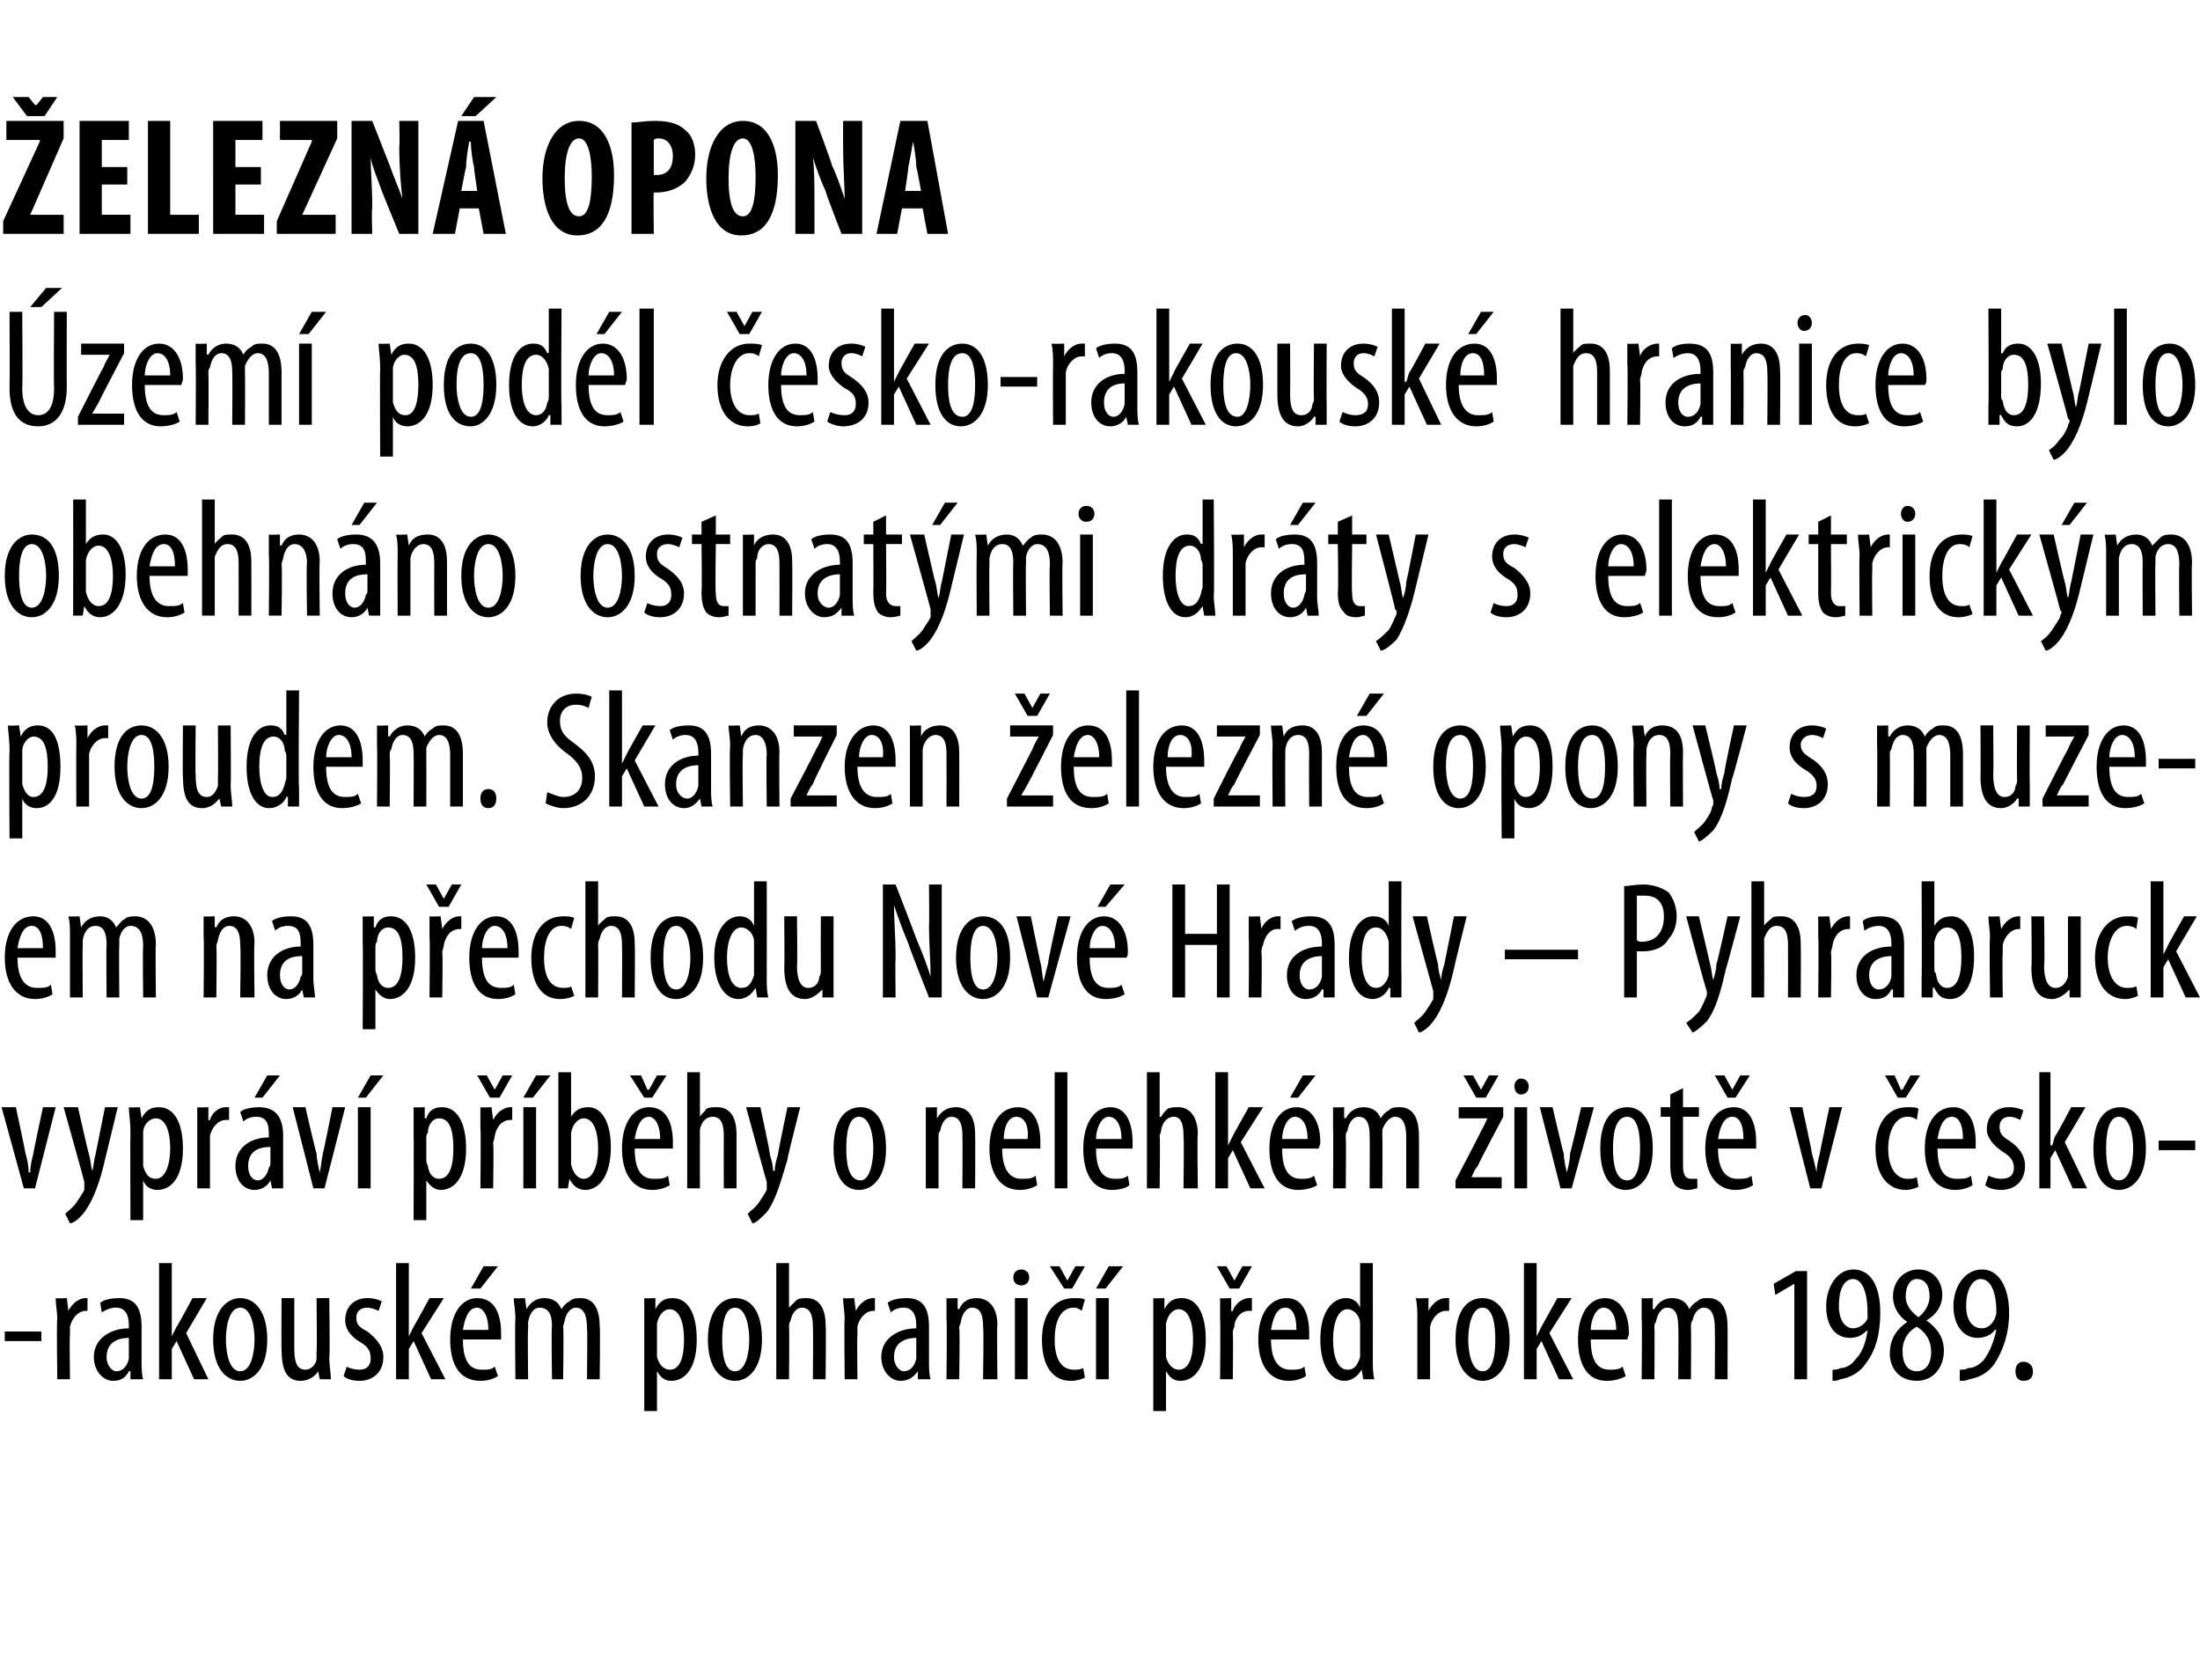 <?xml version="1.0" standalone="no"?><!DOCTYPE svg PUBLIC "-//W3C//DTD SVG 1.1//EN" "http://www.w3.org/Graphics/SVG/1.1/DTD/svg11.dtd"><svg xmlns="http://www.w3.org/2000/svg" version="1.1" width="138.3px" height="105.6px" viewBox="0 0 138.3 105.6"><desc>elezn opona zem pod l esko-rakousk hranice bylo obehn no ostnat mi dr ty s elektrick m proudem Skanzen elezn</desc><defs/><g id="Polygon115310"><path d="m2.6 83.7v.6H.3v-.6h2.3zm1-.8c0-.4-.1-.9-.1-1.3c.01.03.7 0 .7 0l.1.8s0 .04 0 0c.2-.4.6-.8 1.1-.8h.1v.8h-.1c-.5 0-.9.5-1 1v.5c-.04 0 0 2.8 0 2.8h-.8s-.05-3.76 0-3.8zm5.3 2.7c0 .3 0 .8.1 1.1h-.8v-.5s-.05-.02-.1 0c-.2.4-.5.6-1 .6c-.6 0-1.2-.6-1.2-1.5c0-1.2 1.1-1.8 2.2-1.8v-.2c0-.6-.2-1.1-.8-1.1c-.3 0-.6.1-.9.3l-.1-.6c.2-.2.7-.3 1.2-.3c1 0 1.4.6 1.4 1.8v2.2zm-.8-1.5c-.4 0-1.4.1-1.4 1.2c0 .6.4.9.6.9c.4 0 .7-.3.8-.8v-1.3zm2.7-.1s.05-.01 0 0l.3-.6c.02.03 1-1.8 1-1.8h.9l-1.3 2.2l1.4 2.9h-.9l-1.1-2.4l-.3.5v1.9h-.8v-7.3h.8v4.6zm6 .2c0 1.9-.9 2.6-1.7 2.6c-.9 0-1.7-.8-1.7-2.6c0-1.9.9-2.6 1.7-2.6c.9 0 1.7.8 1.7 2.6zm-2.6 0c0 .8.2 2 .9 2c.7 0 .9-1.2.9-2c0-.8-.2-2-.9-2c-.7 0-.9 1.2-.9 2zm6.5 1.1c0 .6.1 1 .1 1.4h-.7l-.1-.5s0-.02 0 0c-.1.2-.5.6-1.1.6c-.9 0-1.2-.7-1.2-2c-.02.04 0-3.2 0-3.2h.8v3.1c0 .8.1 1.4.7 1.4c.4 0 .7-.4.7-.7v-.4c.04-.02 0-3.4 0-3.4h.8s.05 3.73 0 3.7zm1.1.6c.1.1.5.2.8.2c.4 0 .7-.2.7-.7c0-.4-.1-.7-.6-1c-.7-.4-1-.9-1-1.4c0-.9.6-1.4 1.4-1.4c.4 0 .7.1.9.2l-.2.6c-.2-.1-.5-.2-.7-.2c-.5 0-.7.3-.7.6c0 .4.1.6.7.9c.5.4 1 .9 1 1.6c0 1-.7 1.5-1.5 1.5c-.4 0-.8-.1-1-.3l.2-.6zm3.9-1.9s.03-.01 0 0l.3-.6c0 .03 1-1.8 1-1.8h.9l-1.4 2.2l1.5 2.9h-.9L26 84.3l-.3.5v1.9h-.8v-7.3h.8v4.6zm3.4.2c0 1.6.6 1.9 1.2 1.9c.4 0 .6 0 .8-.2l.2.6c-.3.2-.7.3-1.1.3c-1.3 0-1.9-1-1.9-2.6c0-1.6.7-2.6 1.7-2.6c1.1 0 1.5 1 1.5 2.2v.4h-2.4zm1.6-.6c0-1-.4-1.4-.7-1.4c-.6 0-.8.8-.9 1.4h1.6zm.6-4L30.2 81h-.6l.8-1.4h.9zm1.1 3.3c0-.6-.1-.9-.1-1.3c.02.03.7 0 .7 0l.1.7s-.01-.04 0 0c.2-.4.6-.7 1.1-.7c.5 0 .9.2 1.1.7c.1-.2.3-.4.5-.5c.2-.2.5-.2.7-.2c.7 0 1.2.5 1.2 1.8c.04-.05 0 3.3 0 3.3h-.8s.04-3.17 0-3.2c0-.6-.1-1.3-.7-1.3c-.3 0-.6.3-.7.8c0 .1-.1.3-.1.4c.05.05 0 3.3 0 3.3h-.7s-.05-3.32 0-3.3c0-.6-.1-1.2-.8-1.2c-.3 0-.6.3-.7.9v.4c-.04-.01 0 3.2 0 3.2h-.8s-.04-3.76 0-3.8zm8.1.3v-1.6c-.03.03.7 0 .7 0v.7s.04-.02 0 0c.3-.6.7-.7 1.1-.7c.9 0 1.5.9 1.5 2.6c0 1.9-.8 2.6-1.6 2.6c-.5 0-.7-.3-.9-.6c.03.01 0 0 0 0v2.5h-.8v-5.5zm.8 1.7v.4c.2.7.6.8.8.8c.7 0 .9-.9.9-1.9c0-1.1-.3-1.9-.9-1.9c-.4 0-.7.4-.8.9v1.7zm6.6-.7c0 1.9-.9 2.6-1.7 2.6c-.9 0-1.7-.8-1.7-2.6c0-1.9.9-2.6 1.7-2.6c1 0 1.7.8 1.7 2.6zm-2.5 0c0 .8.1 2 .8 2c.7 0 .9-1.2.9-2c0-.8-.2-2-.9-2c-.7 0-.8 1.2-.8 2zm3.4-4.8h.8v2.8s.05-.01 0 0l.5-.5c.2-.1.4-.1.6-.1c.7 0 1.2.5 1.2 1.7c.04.04 0 3.4 0 3.4h-.8s.03-3.26 0-3.3c0-.6-.1-1.2-.7-1.2c-.3 0-.6.3-.7.8c-.1.2-.1.3-.1.4c.03.03 0 3.3 0 3.3h-.8v-7.3zm4.3 3.5c0-.4-.1-.9-.1-1.3c.02.03.7 0 .7 0l.1.8s0 .04 0 0c.2-.4.6-.8 1.1-.8h.1v.8h-.1c-.5 0-.9.5-1 1v.5c-.03 0 0 2.8 0 2.8h-.8s-.04-3.76 0-3.8zm5.3 2.7c0 .3 0 .8.1 1.1h-.8v-.5s-.05-.02 0 0c-.3.4-.6.6-1.1.6c-.6 0-1.2-.6-1.2-1.5c0-1.2 1.1-1.8 2.2-1.8v-.2c0-.6-.2-1.1-.8-1.1c-.3 0-.6.1-.8.3l-.2-.6c.2-.2.7-.3 1.2-.3c1 0 1.4.6 1.4 1.8v2.2zm-.8-1.5c-.4 0-1.4.1-1.4 1.2c0 .6.4.9.6.9c.4 0 .7-.3.8-.8v-1.3zm1.9-1.2v-1.3c0 .03.7 0 .7 0v.7s.06-.05.1 0c.2-.5.6-.7 1.1-.7c.7 0 1.3.5 1.3 1.7c-.04 0 0 3.4 0 3.4h-.9s.05-3.25 0-3.3c0-.6-.1-1.2-.7-1.2c-.3 0-.6.3-.7.9c0 .1-.1.2-.1.4c.05.02 0 3.2 0 3.2h-.8s.04-3.76 0-3.8zm4.3 3.8v-5.1h.8v5.1h-.8zm.9-6.4c0 .3-.2.5-.5.5c-.3 0-.5-.2-.5-.5c0-.3.2-.5.5-.5c.3 0 .5.2.5.5zm3.5 6.3c-.2.1-.5.2-.9.2c-1.1 0-1.8-.9-1.8-2.6c0-1.5.7-2.6 2-2.6c.3 0 .6 0 .7.1l-.2.7c-.1-.1-.3-.2-.5-.2c-.9 0-1.2 1-1.2 2c0 1.2.4 1.9 1.2 1.9c.2 0 .4 0 .6-.1l.1.6zM66.9 81l-.9-1.4h.6l.5.9l.5-.9h.6l-.8 1.4h-.5zm2 5.7v-5.1h.8v5.1h-.8zm1.7-7.1L69.5 81h-.6l.8-1.4h.9zm1.9 3.6v-1.6c-.03.03.7 0 .7 0v.7s.04-.02 0 0c.3-.6.7-.7 1.1-.7c.9 0 1.5.9 1.5 2.6c0 1.9-.8 2.6-1.6 2.6c-.5 0-.7-.3-.9-.6c.03.01 0 0 0 0v2.5h-.8v-5.5zm.8 1.7v.4c.2.7.6.8.8.8c.7 0 .9-.9.9-1.9c0-1.1-.3-1.9-.9-1.9c-.4 0-.7.4-.8.9v1.7zm3.4-2v-1.3c-.02.03.7 0 .7 0v.8s.07.04.1 0c.1-.4.6-.8 1-.8h.2v.8h-.2c-.5 0-.9.5-.9 1c-.1.2-.1.3-.1.5c.03 0 0 2.8 0 2.8h-.8s.03-3.76 0-3.8zm.6-1.9l-.8-1.4h.6l.5.9l.5-.9h.6l-.8 1.4h-.6zm2.6 3.2c0 1.6.7 1.9 1.2 1.9c.4 0 .7 0 .9-.2l.1.6c-.3.2-.7.3-1.1.3c-1.2 0-1.9-1-1.9-2.6c0-1.6.7-2.6 1.8-2.6c1 0 1.4 1 1.4 2.2v.4h-2.4zm1.6-.6c0-1-.3-1.4-.7-1.4c-.6 0-.8.8-.9 1.4h1.6zm4.8-4.2s.01 6.09 0 6.1c0 .3 0 .9.1 1.2h-.7l-.1-.6s-.02-.02 0 0c-.2.3-.5.7-1.1.7c-.8 0-1.5-.9-1.5-2.6c0-1.8.8-2.6 1.6-2.6c.3 0 .7.1.9.6c-.01-.04 0 0 0 0v-2.8h.8zm-.8 4.2v-.4c0-.5-.4-.9-.8-.9c-.6 0-.9.9-.9 1.9c0 1.1.3 1.9.9 1.9c.3 0 .6-.1.8-.8v-1.7zm3.6-.7c0-.4 0-.9-.1-1.3c.04.03.8 0 .8 0v.8s.03.04 0 0c.2-.4.6-.8 1.1-.8h.2v.8h-.2c-.5 0-.9.5-1 1v3.3h-.8v-3.8zm5.8 1.3c0 1.9-.9 2.6-1.7 2.6c-.9 0-1.7-.8-1.7-2.6c0-1.9.8-2.6 1.7-2.6c.9 0 1.7.8 1.7 2.6zm-2.6 0c0 .8.2 2 .9 2c.7 0 .8-1.2.8-2c0-.8-.1-2-.8-2c-.7 0-.9 1.2-.9 2zm4.3-.2s.01-.01 0 0l.3-.6l1-1.8h.9l-1.4 2.2l1.5 2.9h-.9l-1.1-2.4l-.3.5v1.9h-.8v-7.3h.8v4.6zm3.4.2c0 1.6.6 1.9 1.2 1.9c.3 0 .6 0 .8-.2l.2.6c-.3.2-.8.3-1.2.3c-1.2 0-1.8-1-1.8-2.6c0-1.6.7-2.6 1.7-2.6c1 0 1.5 1 1.5 2.2c0 .2-.1.3-.1.4H100zm1.6-.6c0-1-.4-1.4-.8-1.4c-.5 0-.8.8-.8 1.4h1.6zm1.6-.7v-1.3c0 .03.7 0 .7 0v.7s.06-.04.1 0c.2-.4.6-.7 1.1-.7c.5 0 .9.2 1.1.7c.1-.2.3-.4.5-.5c.2-.2.4-.2.7-.2c.7 0 1.2.5 1.2 1.8c.01-.05 0 3.3 0 3.3h-.8s.02-3.17 0-3.2c0-.6-.1-1.3-.7-1.3c-.3 0-.6.3-.7.8c-.1.1-.1.3-.1.4c.02.05 0 3.3 0 3.3h-.8s.03-3.32 0-3.3c0-.6-.1-1.2-.7-1.2c-.3 0-.6.3-.7.9c-.1.1-.1.2-.1.4c.03-.01 0 3.2 0 3.2h-.8s.04-3.76 0-3.8zm9.6-2.2l-1.2.7l-.1-.7l1.4-.8h.7v6.8h-.8v-6zm2.4 5.4c.2 0 .3 0 .5-.1c.3 0 .7-.2.9-.5c.4-.4.7-1 .8-1.9c-.3.3-.6.5-1.1.5c-.9 0-1.5-.7-1.5-2c0-1.2.7-2.3 1.7-2.3c1.2 0 1.7 1.2 1.7 2.7c0 1.4-.3 2.4-.9 3.2c-.4.6-1 .9-1.6 1c-.2.1-.4.1-.5.1v-.7zm.4-4c0 .9.4 1.4.9 1.4c.3 0 .7-.2.9-.6v-.4c0-1.4-.4-2.1-.9-2.1c-.5 0-.9.5-.9 1.7zm4.3 1c-.6-.4-.9-1-.9-1.6c0-1 .7-1.7 1.6-1.7c1 0 1.5.8 1.5 1.6c0 .6-.3 1.2-1 1.6c.7.5 1.1 1.1 1.1 1.9c0 1.1-.7 1.9-1.7 1.9c-1.2 0-1.7-.9-1.7-1.7c0-1 .5-1.6 1.1-2zm1.5 1.9c0-.8-.4-1.3-.9-1.6c-.6.3-.9.9-.9 1.5c0 .8.3 1.3.9 1.3c.5 0 .9-.4.9-1.2zm-1.6-3.5c0 .6.4 1 .8 1.3c.4-.3.7-.8.7-1.3c0-.7-.3-1.1-.8-1.1c-.4 0-.7.4-.7 1.1zm3.4 4.6c.2 0 .4 0 .5-.1c.4 0 .7-.2 1-.5c.3-.4.6-1 .8-1.9h-.1c-.2.3-.6.5-1.1.5c-.8 0-1.5-.7-1.5-2c0-1.2.7-2.3 1.8-2.3c1.1 0 1.7 1.2 1.7 2.7c0 1.4-.4 2.4-.9 3.2c-.4.6-1 .9-1.6 1c-.2.1-.4.1-.6.1v-.7zm.4-4c0 .9.4 1.4 1 1.4c.3 0 .6-.2.8-.6c0-.1.1-.2.1-.4c0-1.4-.4-2.1-1-2.1c-.4 0-.9.5-.9 1.7zm3.1 4.1c0-.4.2-.6.5-.6c.3 0 .6.2.6.6c0 .4-.2.6-.6.6c-.3 0-.5-.2-.5-.6z" stroke="none" fill="#000"/></g><g id="Polygon115309"><path d="m1 69.6s.62 2.89.6 2.9c.1.3.2.8.2 1.2h.1c0-.4.1-.8.2-1.2c-.02-.01.6-2.9.6-2.9h.8l-1.3 5.1h-.7L.1 69.6h.9zm3.9 0s.67 2.95.7 3c.1.3.1.7.2 1c.1-.3.1-.7.2-1l.6-3h.8l-.8 3.3c-.3 1.3-.7 2.5-1.3 3.3c-.3.4-.7.7-.9.7l-.3-.6c.2-.2.5-.4.7-.7c.2-.3.4-.6.5-.8v-.5c.02.01-1.3-4.7-1.3-4.7h.9zm3.3 1.6c0-.8-.1-1.2-.1-1.6c.04.03.7 0 .7 0l.1.7s.01-.02 0 0c.3-.6.7-.7 1.1-.7c.9 0 1.5.9 1.5 2.6c0 1.9-.8 2.6-1.6 2.6c-.5 0-.8-.3-.9-.6c0 .01 0 0 0 0v2.5h-.8s-.02-5.48 0-5.5zm.8 1.7v.4c.2.7.5.8.8.8c.6 0 .9-.9.9-1.9c0-1.1-.3-1.9-.9-1.9c-.4 0-.8.4-.8.9v1.7zm3.4-2v-1.3c-.04.03.7 0 .7 0v.8s.05.04.1 0c.1-.4.5-.8 1-.8h.2v.8h-.2c-.5 0-.9.5-1 1v3.3h-.8v-3.8zm5.4 2.7v1.1h-.7l-.1-.5s0-.02 0 0c-.2.4-.6.6-1 .6c-.7 0-1.2-.6-1.2-1.5c0-1.2 1-1.8 2.1-1.8v-.2c0-.6-.1-1.1-.8-1.1c-.3 0-.6.1-.8.3l-.2-.6c.2-.2.7-.3 1.2-.3c1 0 1.5.6 1.5 1.8v2.2zm-.8-1.5c-.5 0-1.4.1-1.4 1.2c0 .6.3.9.6.9c.3 0 .6-.3.7-.8c.1-.1.1-.2.1-.3v-1zm.6-4.5L16.5 69h-.5l.8-1.4h.8zm1.6 2s.66 2.89.7 2.9c0 .3.1.8.2 1.2c.1-.4.1-.8.2-1.2c.02-.01.6-2.9.6-2.9h.8l-1.3 5.1h-.7l-1.3-5.1h.8zm3.3 5.1v-5.1h.8v5.1h-.8zm1.6-7.1L23 69h-.5l.8-1.4h.8zm1.9 3.6v-1.6c-.02.03.7 0 .7 0v.7s.06-.02.1 0c.2-.6.6-.7 1-.7c.9 0 1.5.9 1.5 2.6c0 1.9-.8 2.6-1.6 2.6c-.4 0-.7-.3-.9-.6c.04.01 0 0 0 0v2.5h-.8s.02-5.48 0-5.5zm.8 1.7c0 .1 0 .2.1.4c.1.7.5.8.7.8c.7 0 .9-.9.9-1.9c0-1.1-.2-1.9-.9-1.9c-.4 0-.7.4-.7.9c-.1.1-.1.2-.1.4v1.3zm3.4-2v-1.3c0 .03.7 0 .7 0l.1.8s-.01.04 0 0c.2-.4.6-.8 1.1-.8h.1v.8h-.1c-.6 0-.9.5-1 1c0 .2-.1.3-.1.5c.05 0 0 2.8 0 2.8h-.8s.04-3.76 0-3.8zm.6-1.9l-.8-1.4h.6l.5.9l.5-.9h.6l-.8 1.4h-.6zm2.1 5.7v-5.1h.8v5.1h-.8zm1.7-7.1L33.5 69h-.6l.8-1.4h.9zm.5-.2h.8v2.8s.01.04 0 0c.3-.5.7-.6 1.1-.6c.8 0 1.4.9 1.4 2.5c0 1.9-.8 2.7-1.6 2.7c-.5 0-.8-.3-1-.7c.03-.05 0 0 0 0l-.1.6h-.6v-7.3zm.8 5.5v.3c.2.8.6.9.8.9c.6 0 .9-.9.9-1.9c0-1.1-.3-1.9-.9-1.9c-.4 0-.7.4-.8.9v1.7zm4-.7c0 1.6.6 1.9 1.2 1.9c.4 0 .7 0 .9-.2l.1.6c-.3.2-.7.3-1.1.3c-1.2 0-1.9-1-1.9-2.6c0-1.6.7-2.6 1.7-2.6c1.1 0 1.5 1 1.5 2.2v.4h-2.4zm1.6-.6c0-1-.4-1.4-.7-1.4c-.6 0-.8.8-.9 1.4h1.6zm-1-2.6l-.9-1.4h.7l.4.9h.1l.5-.9h.6L41 69h-.5zm2.7-1.6h.8v2.8s.01-.01 0 0c.1-.2.3-.3.4-.5c.2-.1.4-.1.7-.1c.7 0 1.2.5 1.2 1.7v3.4h-.8s-.01-3.26 0-3.3c0-.6-.1-1.2-.7-1.2c-.4 0-.7.3-.8.8v.4c-.01.03 0 3.3 0 3.3h-.8v-7.3zm4.6 2.2s.64 2.95.6 3c.1.3.2.7.2 1h.1c0-.3.1-.7.2-1c-.02-.04.6-3 .6-3h.8s-.84 3.3-.8 3.3c-.4 1.3-.7 2.5-1.3 3.3c-.4.4-.7.7-.9.7l-.3-.6c.2-.2.5-.4.7-.7c.2-.3.4-.6.5-.8v-.5c-.01.01-1.3-4.7-1.3-4.7h.9zm7.9 2.6c0 1.9-.9 2.6-1.7 2.6c-.9 0-1.6-.8-1.6-2.6c0-1.9.8-2.6 1.7-2.6c.9 0 1.6.8 1.6 2.6zm-2.5 0c0 .8.1 2 .9 2c.6 0 .8-1.2.8-2c0-.8-.2-2-.9-2c-.7 0-.8 1.2-.8 2zm5-1.3v-1.3c-.04.03.7 0 .7 0v.7s.03-.05 0 0c.3-.5.7-.7 1.2-.7c.7 0 1.2.5 1.2 1.7c.02 0 0 3.4 0 3.4h-.8s.02-3.25 0-3.3c0-.6-.1-1.2-.7-1.2c-.3 0-.6.3-.7.9c-.1.1-.1.2-.1.4v3.2h-.8v-3.8zm4.8 1.3c0 1.6.7 1.9 1.2 1.9c.4 0 .7 0 .9-.2l.1.6c-.3.2-.7.3-1.1.3c-1.2 0-1.9-1-1.9-2.6c0-1.6.7-2.6 1.8-2.6c1 0 1.4 1 1.4 2.2v.4H63zm1.6-.6c.1-1-.3-1.4-.7-1.4c-.6 0-.8.8-.8 1.4h1.5zm1.7-4.2h.8v7.3h-.8v-7.3zm2.6 4.8c0 1.6.6 1.9 1.2 1.9c.3 0 .6 0 .8-.2l.1.6c-.2.2-.7.3-1.1.3c-1.2 0-1.8-1-1.8-2.6c0-1.6.7-2.6 1.7-2.6c1 0 1.4 1 1.4 2.2v.4h-2.3zm1.6-.6c0-1-.4-1.4-.8-1.4c-.5 0-.8.8-.8 1.4h1.6zm1.6-4.2h.8v2.8h.1c.1-.2.2-.3.4-.5c.2-.1.4-.1.7-.1c.6 0 1.2.5 1.2 1.7c-.05.04 0 3.4 0 3.4h-.9s.04-3.26 0-3.3c0-.6-.1-1.2-.6-1.2c-.4 0-.7.3-.8.8c0 .2-.1.3-.1.4c.04.03 0 3.3 0 3.3h-.8v-7.3zm5.1 4.6s0-.01 0 0l.3-.6c-.03.03 1-1.8 1-1.8h.9L78 71.8l1.5 2.9h-.9l-1.1-2.4l-.3.5v1.9h-.8v-7.3h.8v4.6zm3.4.2c0 1.6.6 1.9 1.2 1.9c.3 0 .6 0 .8-.2l.2.6c-.3.2-.8.3-1.2.3c-1.2 0-1.8-1-1.8-2.6c0-1.6.7-2.6 1.7-2.6c1 0 1.5 1 1.5 2.2c0 .2-.1.3-.1.4h-2.3zm1.6-.6c0-1-.4-1.4-.8-1.4c-.5 0-.8.8-.8 1.4h1.6zm.5-4L81.6 69h-.5l.8-1.4h.8zm1.1 3.3v-1.3c-.01.03.7 0 .7 0v.7s.05-.04.1 0c.2-.4.6-.7 1.1-.7c.5 0 .9.2 1.1.7c.1-.2.3-.4.5-.5c.2-.2.4-.2.7-.2c.7 0 1.2.5 1.2 1.8c.01-.05 0 3.3 0 3.3h-.8v-3.2c0-.6-.1-1.3-.7-1.3c-.3 0-.6.3-.8.8v.4c.02.05 0 3.3 0 3.3h-.8s.02-3.32 0-3.3c0-.6-.1-1.2-.7-1.2c-.3 0-.6.3-.7.9c-.1.1-.1.2-.1.4c.03-.01 0 3.2 0 3.2h-.8s.03-3.76 0-3.8zm7.7 3.3s1.65-3.13 1.6-3.1c.2-.3.3-.6.4-.8c.05.02 0 0 0 0h-1.8v-.7h2.8v.6s-1.63 3.06-1.6 3.1c-.2.2-.3.5-.4.7c-.04.02 0 0 0 0h1.9v.7h-2.9v-.5zm1.3-5.2l-.8-1.4h.6l.5.9l.5-.9h.6l-.8 1.4h-.6zm2.4 5.7v-5.1h.8v5.1h-.8zm.9-6.4c0 .3-.2.5-.5.5c-.2 0-.4-.2-.4-.5c0-.3.2-.5.4-.5c.3 0 .5.2.5.5zm1.5 1.3s.67 2.89.7 2.9c0 .3.1.8.2 1.2c.1-.4.2-.8.2-1.2c.03-.01.7-2.9.7-2.9h.8l-1.4 5.1h-.7l-1.3-5.1h.8zm6.3 2.6c0 1.9-.9 2.6-1.7 2.6c-.9 0-1.6-.8-1.6-2.6c0-1.9.8-2.6 1.7-2.6c.9 0 1.6.8 1.6 2.6zm-2.5 0c0 .8.1 2 .9 2c.7 0 .8-1.2.8-2c0-.8-.1-2-.8-2c-.8 0-.9 1.2-.9 2zm4.4-3.8v1.2h1v.6h-1v3.1c0 .6.2.8.5.8h.4v.6c-.1 0-.3.1-.6.1c-.3 0-.6-.1-.8-.3c-.2-.3-.3-.6-.3-1.3v-3h-.6v-.6h.6v-.8l.8-.4zm2.2 3.8c0 1.6.7 1.9 1.2 1.9c.4 0 .7 0 .9-.2l.1.6c-.3.2-.7.3-1.1.3c-1.2 0-1.9-1-1.9-2.6c0-1.6.7-2.6 1.8-2.6c1 0 1.4 1 1.4 2.2v.4H108zm1.6-.6c0-1-.3-1.4-.7-1.4c-.6 0-.8.8-.9 1.4h1.6zm-1-2.6l-.8-1.4h.6l.5.9l.5-.9h.6l-.9 1.4h-.5zm4.7.6s.63 2.89.6 2.9c.1.3.2.8.3 1.2c0-.4.1-.8.2-1.2c-.01-.01.6-2.9.6-2.9h.8l-1.3 5.1h-.7l-1.3-5.1h.8zm7.3 5c-.2.1-.5.2-.8.2c-1.1 0-1.9-.9-1.9-2.6c0-1.5.7-2.6 2-2.6c.3 0 .6 0 .7.1l-.1.7c-.1-.1-.3-.2-.6-.2c-.8 0-1.2 1-1.2 2c0 1.2.5 1.9 1.2 1.9c.2 0 .4 0 .6-.1l.1.6zm-1.3-5.6l-.8-1.4h.6l.4.9h.1l.5-.9h.6l-.9 1.4h-.5zm2.5 3.2c0 1.6.6 1.9 1.2 1.9c.4 0 .7 0 .9-.2l.1.6c-.3.2-.7.3-1.1.3c-1.2 0-1.9-1-1.9-2.6c0-1.6.7-2.6 1.8-2.6c1 0 1.4 1 1.4 2.2v.4h-2.4zm1.6-.6c0-1-.3-1.4-.7-1.4c-.6 0-.8.8-.9 1.4h1.6zm1.6 2.3c.2.1.5.2.8.2c.5 0 .8-.2.8-.7c0-.4-.2-.7-.7-1c-.6-.4-1-.9-1-1.4c0-.9.6-1.4 1.4-1.4c.4 0 .7.1.9.2l-.2.6c-.2-.1-.4-.2-.7-.2c-.4 0-.6.3-.6.6c0 .4.1.6.6.9c.6.4 1 .9 1 1.6c0 1-.7 1.5-1.5 1.5c-.4 0-.8-.1-1-.3l.2-.6zm3.9-1.9h.1c.1-.2.1-.4.2-.6c.04.03 1-1.8 1-1.8h.9l-1.3 2.2l1.4 2.9h-.9l-1.1-2.4l-.3.5v1.9h-.7v-7.3h.7v4.6zm6 .2c0 1.9-.9 2.6-1.7 2.6c-.9 0-1.6-.8-1.6-2.6c0-1.9.8-2.6 1.7-2.6c.9 0 1.6.8 1.6 2.6zm-2.5 0c0 .8.1 2 .8 2c.7 0 .9-1.2.9-2c0-.8-.2-2-.9-2c-.7 0-.8 1.2-.8 2zm5.6-.5v.6h-2.3v-.6h2.3z" stroke="none" fill="#000"/></g><g id="Polygon115308"><path d="m1.1 60.2c0 1.6.7 1.9 1.2 1.9c.4 0 .7 0 .9-.2l.1.6c-.3.2-.7.3-1.1.3c-1.2 0-1.9-1-1.9-2.6c0-1.6.7-2.6 1.8-2.6c1 0 1.4 1 1.4 2.2v.4H1.1zm1.6-.6c0-1-.3-1.4-.7-1.4c-.6 0-.8.8-.9 1.4h1.6zm1.7-.7c0-.6 0-.9-.1-1.3c.04.03.7 0 .7 0l.1.7s.01-.04 0 0c.2-.4.6-.7 1.2-.7c.4 0 .8.2 1 .7c.2-.2.3-.4.5-.5c.2-.2.5-.2.7-.2c.7 0 1.3.5 1.3 1.8c-.04-.05 0 3.3 0 3.3h-.8s-.04-3.17 0-3.2c0-.6-.1-1.3-.8-1.3c-.3 0-.6.3-.7.8v.4c-.03.05 0 3.3 0 3.3h-.8s-.03-3.32 0-3.3c0-.6-.1-1.2-.7-1.2c-.4 0-.7.3-.8.9v.4c-.02-.01 0 3.2 0 3.2h-.8v-3.8zm8.4 0v-1.3c0 .03.7 0 .7 0v.7s.06-.05.1 0c.2-.5.6-.7 1.1-.7c.7 0 1.3.5 1.3 1.7c-.05 0 0 3.4 0 3.4h-.9s.05-3.25 0-3.3c0-.6-.1-1.2-.7-1.2c-.3 0-.6.3-.7.9c0 .1-.1.2-.1.4c.04.02 0 3.2 0 3.2h-.8s.04-3.76 0-3.8zm6.9 2.7c0 .3.1.8.1 1.1h-.7l-.1-.5s-.01-.02 0 0c-.2.4-.6.6-1 .6c-.7 0-1.2-.6-1.2-1.5c0-1.2 1-1.8 2.1-1.8v-.2c0-.6-.1-1.1-.8-1.1c-.3 0-.6.1-.8.3l-.2-.6c.2-.2.7-.3 1.2-.3c1 0 1.4.6 1.4 1.8v2.2zm-.7-1.5c-.5 0-1.4.1-1.4 1.2c0 .6.3.9.6.9c.3 0 .6-.3.7-.8c.1-.1.1-.2.1-.3v-1zm3.8-.9v-1.6c-.02.03.7 0 .7 0v.7s.06-.02.1 0c.2-.6.6-.7 1-.7c.9 0 1.5.9 1.5 2.6c0 1.9-.8 2.6-1.6 2.6c-.4 0-.7-.3-.9-.6c.04.01 0 0 0 0v2.5h-.8s.03-5.48 0-5.5zm.8 1.7c0 .1 0 .2.1.4c.1.7.5.8.7.8c.7 0 .9-.9.9-1.9c0-1.1-.2-1.9-.9-1.9c-.4 0-.7.4-.7.9c-.1.1-.1.2-.1.4v1.3zm3.4-2v-1.3c0 .03.7 0 .7 0l.1.8s-.01.04 0 0c.2-.4.6-.8 1.1-.8h.1v.8h-.1c-.6 0-.9.5-1 1c0 .2-.1.3-.1.5c.05 0 0 2.8 0 2.8h-.8s.04-3.76 0-3.8zm.6-1.9l-.8-1.4h.6l.5.9l.5-.9h.6l-.8 1.4h-.6zm2.7 3.2c0 1.6.6 1.9 1.2 1.9c.3 0 .6 0 .8-.2l.1.6c-.3.2-.7.3-1.1.3c-1.2 0-1.8-1-1.8-2.6c0-1.6.7-2.6 1.7-2.6c1 0 1.4 1 1.4 2.2v.4h-2.3zm1.6-.6c0-1-.4-1.4-.8-1.4c-.5 0-.8.8-.8 1.4h1.6zm4.2 3c-.2.1-.5.2-.9.2c-1.1 0-1.8-.9-1.8-2.6c0-1.5.7-2.6 2-2.6c.2 0 .5 0 .7.1l-.2.7c-.1-.1-.3-.2-.6-.2c-.8 0-1.1 1-1.1 2c0 1.2.4 1.9 1.2 1.9c.2 0 .4 0 .5-.1l.2.6zm.7-7.2h.8v2.8s.04-.01 0 0c.1-.2.3-.3.5-.5c.1-.1.4-.1.6-.1c.7 0 1.2.5 1.2 1.7c.03.04 0 3.4 0 3.4h-.8s.02-3.26 0-3.3c0-.6-.1-1.2-.7-1.2c-.3 0-.6.3-.7.8c-.1.2-.1.3-.1.4c.02.03 0 3.3 0 3.3h-.8v-7.3zm7.4 4.8c0 1.9-.9 2.6-1.7 2.6c-.9 0-1.6-.8-1.6-2.6c0-1.9.8-2.6 1.7-2.6c.9 0 1.6.8 1.6 2.6zm-2.5 0c0 .8.1 2 .8 2c.7 0 .9-1.2.9-2c0-.8-.2-2-.9-2c-.7 0-.8 1.2-.8 2zm6.5-4.8s.01 6.09 0 6.1c0 .3 0 .9.1 1.2h-.7l-.1-.6s-.02-.02 0 0c-.2.3-.5.7-1.1.7c-.8 0-1.5-.9-1.5-2.6c0-1.8.8-2.6 1.6-2.6c.3 0 .7.1.9.6c-.01-.04 0 0 0 0v-2.8h.8zm-.8 4.2v-.4c0-.5-.4-.9-.8-.9c-.6 0-.9.9-.9 1.9c0 1.1.3 1.9.9 1.9c.3 0 .6-.1.8-.8v-1.7zm5 1.7v1.4h-.7v-.5s-.05-.02 0 0c-.2.2-.6.6-1.1.6c-.9 0-1.3-.7-1.3-2c.03.04 0-3.2 0-3.2h.8s.04 3.13 0 3.1c0 .8.2 1.4.7 1.4c.5 0 .7-.4.7-.7c.1-.1.1-.3.1-.4c-.01-.02 0-3.4 0-3.4h.8v3.7zm3.1 1.4v-7.1h.8s1.3 3.35 1.3 3.4c.3.7.7 1.7.9 2.4c0-1.1-.1-2-.1-3.2c.03-.03 0-2.6 0-2.6h.8v7.1h-.8s-1.34-3.39-1.3-3.4c-.3-.7-.6-1.5-.9-2.4c0 1 .1 1.9.1 3.4c-.03-.03 0 2.4 0 2.4h-.8zm8-2.5c0 1.9-.9 2.6-1.7 2.6c-.9 0-1.7-.8-1.7-2.6c0-1.9.9-2.6 1.7-2.6c1 0 1.7.8 1.7 2.6zm-2.5 0c0 .8.1 2 .8 2c.7 0 .9-1.2.9-2c0-.8-.2-2-.9-2c-.7 0-.8 1.2-.8 2zm3.8-2.6l.6 2.9c.1.3.1.8.2 1.2l.3-1.2c-.05-.01.6-2.9.6-2.9h.8l-1.4 5.1h-.7l-1.3-5.1h.9zm3.7 2.6c0 1.6.6 1.9 1.2 1.9c.3 0 .6 0 .8-.2l.2.6c-.3.2-.8.3-1.2.3c-1.2 0-1.8-1-1.8-2.6c0-1.6.7-2.6 1.7-2.6c1 0 1.5 1 1.5 2.2c0 .2 0 .3-.1.4h-2.3zm1.6-.6c0-1-.4-1.4-.8-1.4c-.5 0-.8.8-.8 1.4h1.6zm.6-4L69.5 57h-.5l.8-1.4h.9zm3.8 0v3.1h2v-3.1h.8v7.1h-.8v-3.3h-2v3.3h-.8v-7.1h.8zm4 3.3v-1.3c-.01.03.7 0 .7 0l.1.8s-.03.04 0 0c.1-.4.6-.8 1-.8h.2v.8h-.2c-.5 0-.8.5-.9 1c-.1.2-.1.3-.1.5c.04 0 0 2.8 0 2.8h-.8s.03-3.76 0-3.8zm5.4 2.7v1.1h-.7v-.5s-.07-.02-.1 0c-.2.4-.6.6-1 .6c-.7 0-1.2-.6-1.2-1.5c0-1.2 1-1.8 2.2-1.8v-.2c0-.6-.2-1.1-.8-1.1c-.4 0-.6.1-.9.3l-.2-.6c.3-.2.7-.3 1.2-.3c1.1 0 1.5.6 1.5 1.8v2.2zm-.8-1.5c-.4 0-1.4.1-1.4 1.2c0 .6.3.9.6.9c.4 0 .7-.3.8-.8v-1.3zm5-4.7s-.02 6.09 0 6.1v1.2h-.7v-.6s-.05-.02-.1 0c-.1.3-.5.7-1 .7c-.9 0-1.5-.9-1.5-2.6c0-1.8.8-2.6 1.5-2.6c.4 0 .8.1 1 .6c-.03-.04 0 0 0 0v-2.8h.8zm-.8 4.2v-.4c-.1-.5-.4-.9-.8-.9c-.7 0-.9.9-.9 1.9c0 1.1.3 1.9.9 1.9c.2 0 .6-.1.8-.8v-1.7zm2.4-2s.66 2.95.7 3c0 .3.1.7.2 1c0-.3.1-.7.2-1l.6-3h.8s-.82 3.3-.8 3.3c-.3 1.3-.7 2.5-1.3 3.3c-.3.4-.7.7-.9.7l-.3-.6c.2-.2.5-.4.7-.7c.2-.3.4-.6.5-.8v-.5l-1.3-4.7h.9zm9.5 2.1v.6h-4.6v-.6h4.6zm2.9-4c.3 0 .7-.1 1.2-.1c.6 0 1.2.2 1.6.5c.3.4.5.9.5 1.5c0 .6-.2 1.1-.5 1.4c-.3.6-1 .8-1.6.8h-.4v2.9h-.8v-7zm.8 3.4c.1.1.2.1.3.1c.8 0 1.4-.5 1.4-1.6c0-.7-.3-1.3-1.2-1.3h-.5v2.8zm3.9-1.5s.7 2.95.7 3c.1.3.1.7.2 1c.1-.3.2-.7.2-1c.05-.04.7-3 .7-3h.8s-.88 3.3-.9 3.3c-.3 1.3-.6 2.5-1.2 3.3c-.4.4-.8.7-.9.7l-.4-.6c.3-.2.5-.4.8-.7c.2-.3.3-.6.4-.8c.1-.2.1-.2.1-.3v-.2c-.05.01-1.3-4.7-1.3-4.7h.8zm3.3-2.2h.8v2.8s.03-.01 0 0c.1-.2.3-.3.5-.5c.1-.1.3-.1.6-.1c.7 0 1.2.5 1.2 1.7c.02.04 0 3.4 0 3.4h-.8s.01-3.26 0-3.3c0-.6-.1-1.2-.7-1.2c-.4 0-.6.3-.8.8v.4c.01.03 0 3.3 0 3.3h-.8v-7.3zm4.2 3.5v-1.3c0 .03.7 0 .7 0l.1.8s-.01.04 0 0c.2-.4.6-.8 1.1-.8h.1v.8h-.1c-.6 0-.9.5-1 1c0 .2-.1.3-.1.5c.05 0 0 2.8 0 2.8h-.8s.04-3.76 0-3.8zm5.4 2.7v1.1h-.7v-.5s-.06-.02-.1 0c-.2.4-.5.6-1 .6c-.7 0-1.2-.6-1.2-1.5c0-1.2 1-1.8 2.2-1.8v-.2c0-.6-.2-1.1-.8-1.1c-.3 0-.6.1-.9.3l-.1-.6c.2-.2.6-.3 1.1-.3c1.1 0 1.5.6 1.5 1.8v2.2zm-.8-1.5c-.4 0-1.4.1-1.4 1.2c0 .6.3.9.6.9c.4 0 .7-.3.8-.8v-1.3zm1.9-4.7h.8v2.8s.05.04 0 0c.3-.5.7-.6 1.1-.6c.8 0 1.4.9 1.4 2.5c0 1.9-.7 2.7-1.5 2.7c-.6 0-.8-.3-1-.7c-.04-.05-.1 0-.1 0v.6h-.7v-1.2c.03 0 0-6.1 0-6.1zm.8 5.5c0 .1 0 .2.1.3c.1.8.5.9.7.9c.7 0 .9-.9.9-1.9c0-1.1-.2-1.9-.9-1.9c-.4 0-.7.4-.8.9v1.7zm3.5-2c0-.4-.1-.9-.1-1.3c.01.03.7 0 .7 0l.1.8s0 .04 0 0c.2-.4.6-.8 1.1-.8h.1v.8h-.1c-.5 0-.9.5-1 1v.5c-.04 0 0 2.8 0 2.8h-.8s-.05-3.76 0-3.8zm5.7 2.4v1.4h-.7v-.5s-.04-.02 0 0c-.2.2-.6.6-1.1.6c-.9 0-1.3-.7-1.3-2c.04.04 0-3.2 0-3.2h.8s.05 3.13 0 3.1c0 .8.2 1.4.7 1.4c.5 0 .7-.4.8-.7v-3.8h.8v3.7zm3.6 1.3c-.2.1-.5.2-.8.2c-1.1 0-1.9-.9-1.9-2.6c0-1.5.8-2.6 2-2.6c.3 0 .6 0 .7.1l-.1.7c-.1-.1-.3-.2-.6-.2c-.8 0-1.2 1-1.2 2c0 1.2.5 1.9 1.2 1.9c.2 0 .4 0 .6-.1l.1.6zM136 60s-.01-.01 0 0l.3-.6c-.04.03 1-1.8 1-1.8h.8l-1.3 2.2l1.5 2.9h-.9l-1.1-2.4l-.3.5v1.9h-.8v-7.3h.8v4.6z" stroke="none" fill="#000"/></g><g id="Polygon115307"><path d="m.6 47.2c0-.8-.1-1.2-.1-1.6c.02.03.7 0 .7 0l.1.7s-.01-.02 0 0c.3-.6.7-.7 1.1-.7c.9 0 1.4.9 1.4 2.6c0 1.9-.7 2.6-1.5 2.6c-.5 0-.8-.3-.9-.6c-.03.01 0 0 0 0v2.5h-.8s-.04-5.48 0-5.5zm.8 1.7v.4c.2.7.5.8.7.8c.7 0 .9-.9.9-1.9c0-1.1-.2-1.9-.9-1.9c-.3 0-.7.4-.7.9v1.7zm3.4-2c0-.4 0-.9-.1-1.3c.04.03.8 0 .8 0v.8s.03.04 0 0c.2-.4.6-.8 1.1-.8h.2v.8h-.2c-.5 0-.9.5-1 1v3.3h-.8s-.02-3.76 0-3.8zm5.8 1.3c0 1.9-.9 2.6-1.7 2.6c-.9 0-1.7-.8-1.7-2.6c0-1.9.8-2.6 1.7-2.6c.9 0 1.7.8 1.7 2.6zm-2.6 0c0 .8.2 2 .9 2c.7 0 .8-1.2.8-2c0-.8-.1-2-.8-2c-.7 0-.9 1.2-.9 2zm6.5 1.1c0 .6.1 1 .1 1.4h-.7l-.1-.5s-.01-.02 0 0c-.2.2-.5.6-1.1.6c-.9 0-1.2-.7-1.2-2c-.03.04 0-3.2 0-3.2h.8s-.03 3.13 0 3.1c0 .8.1 1.4.7 1.4c.4 0 .6-.4.7-.7v-.4c.02-.02 0-3.4 0-3.4h.8s.03 3.73 0 3.7zm4.3-5.9s-.05 6.09 0 6.1v1.2h-.7v-.6s-.08-.02-.1 0c-.1.3-.5.7-1.1.7c-.8 0-1.4-.9-1.4-2.6c0-1.8.7-2.6 1.5-2.6c.4 0 .7.1.9.6c.04-.04.1 0 .1 0v-2.8h.8zm-.8 4.2c0-.1 0-.3-.1-.4c0-.5-.3-.9-.7-.9c-.7 0-.9.9-.9 1.9c0 1.1.3 1.9.8 1.9c.3 0 .6-.1.8-.8c0-.1.1-.3.1-.4v-1.3zm2.5.6c0 1.6.6 1.9 1.2 1.9c.3 0 .6 0 .8-.2l.2.6c-.3.2-.8.3-1.2.3c-1.2 0-1.8-1-1.8-2.6c0-1.6.7-2.6 1.7-2.6c1 0 1.4 1 1.4 2.2v.4h-2.3zm1.6-.6c0-1-.4-1.4-.8-1.4c-.5 0-.8.8-.8 1.4h1.6zm1.6-.7v-1.3c-.01.03.7 0 .7 0v.7s.05-.04.1 0c.2-.4.6-.7 1.1-.7c.5 0 .9.2 1.1.7c.1-.2.3-.4.5-.5c.2-.2.4-.2.7-.2c.7 0 1.2.5 1.2 1.8v3.3h-.8v-3.2c0-.6-.1-1.3-.7-1.3c-.3 0-.6.3-.8.8v.4c.01.05 0 3.3 0 3.3h-.8s.02-3.32 0-3.3c0-.6-.1-1.2-.7-1.2c-.3 0-.6.3-.7.9c-.1.1-.1.2-.1.4c.03-.01 0 3.2 0 3.2h-.8s.03-3.76 0-3.8zm6.5 3.3c0-.4.2-.6.5-.6c.3 0 .5.2.5.6c0 .4-.2.6-.5.6c-.3 0-.5-.2-.5-.6zm4.2-.4c.3.1.7.3 1 .3c.8 0 1.2-.5 1.2-1.2c0-.7-.4-1.1-.9-1.5c-.6-.4-1.3-1.1-1.3-2c0-1 .7-1.8 1.8-1.8c.5 0 .8.1 1 .2l-.2.7c-.2-.1-.4-.2-.8-.2c-.7 0-1 .5-1 1c0 .7.3 1 1 1.5c.8.6 1.2 1.2 1.2 2c0 1.2-.8 2-2 2c-.4 0-.9-.2-1.1-.3l.1-.7zm4.7-1.8s-.02-.01 0 0l.3-.6c-.04.03 1-1.8 1-1.8h.8l-1.3 2.2l1.5 2.9h-.9l-1.1-2.4l-.3.5v1.9h-.8v-7.3h.8v4.6zm5.6 1.6c0 .3 0 .8.1 1.1h-.7l-.1-.5s-.03-.02 0 0c-.3.4-.6.6-1 .6c-.7 0-1.2-.6-1.2-1.5c0-1.2 1-1.8 2.1-1.8v-.2c0-.6-.2-1.1-.8-1.1c-.3 0-.6.1-.8.3l-.2-.6c.2-.2.7-.3 1.2-.3c1 0 1.4.6 1.4 1.8v2.2zm-.8-1.5c-.4 0-1.4.1-1.4 1.2c0 .6.4.9.7.9c.3 0 .6-.3.7-.8v-1.3zm2-1.2c0-.6-.1-.9-.1-1.3c.01.03.7 0 .7 0l.1.7s-.02-.05 0 0c.2-.5.6-.7 1.1-.7c.7 0 1.3.5 1.3 1.7c-.03 0 0 3.4 0 3.4h-.8s-.04-3.25 0-3.3c0-.6-.2-1.2-.7-1.2c-.4 0-.7.3-.8.9v.4c-.04.02 0 3.2 0 3.2h-.8s-.05-3.76 0-3.8zm3.8 3.3s1.65-3.13 1.6-3.1c.2-.3.3-.6.4-.8c.05.02 0 0 0 0h-1.8v-.7h2.7v.6s-1.54 3.06-1.5 3.1c-.2.2-.3.5-.4.7c-.04.02 0 0 0 0h1.9v.7h-2.9v-.5zm4.2-2c0 1.6.7 1.9 1.2 1.9c.4 0 .7 0 .9-.2l.1.6c-.3.2-.7.3-1.1.3c-1.2 0-1.9-1-1.9-2.6c0-1.6.8-2.6 1.8-2.6c1 0 1.4 1 1.4 2.2v.4h-2.4zm1.6-.6c.1-1-.3-1.4-.7-1.4c-.5 0-.8.8-.8 1.4h1.5zm1.7-.7v-1.3c-.04.03.7 0 .7 0v.7s.02-.05 0 0c.2-.5.7-.7 1.2-.7c.7 0 1.2.5 1.2 1.7c.01 0 0 3.4 0 3.4h-.8s.01-3.25 0-3.3c0-.6-.1-1.2-.7-1.2c-.3 0-.7.3-.8.9v3.6h-.8v-3.8zm6.1 3.3l1.6-3.1c.1-.3.3-.6.4-.8c.02.02 0 0 0 0h-1.8v-.7h2.7v.6s-1.56 3.06-1.6 3.1c-.1.2-.3.5-.4.7c.03.02 0 0 0 0h2v.7h-2.9v-.5zm1.3-5.2l-.8-1.4h.6l.5.9l.5-.9h.6l-.8 1.4h-.6zm2.9 3.2c0 1.6.6 1.9 1.2 1.9c.4 0 .7 0 .9-.2l.1.6c-.3.2-.7.3-1.1.3c-1.3 0-1.9-1-1.9-2.6c0-1.6.7-2.6 1.7-2.6c1.1 0 1.5 1 1.5 2.2v.4h-2.4zm1.6-.6c0-1-.4-1.4-.7-1.4c-.6 0-.8.8-.9 1.4h1.6zm1.7-4.2h.8v7.3h-.8v-7.3zm2.5 4.8c0 1.6.7 1.9 1.2 1.9c.4 0 .7 0 .9-.2l.1.6c-.3.2-.7.3-1.1.3c-1.2 0-1.9-1-1.9-2.6c0-1.6.7-2.6 1.8-2.6c1 0 1.4 1 1.4 2.2v.4h-2.4zm1.6-.6c.1-1-.3-1.4-.7-1.4c-.6 0-.8.8-.8 1.4h1.5zm1.4 2.6s1.56-3.13 1.6-3.1c.1-.3.3-.6.4-.8c-.04.02 0 0 0 0h-1.8v-.7h2.7v.6s-1.62 3.06-1.6 3.1c-.2.2-.3.5-.4.7c-.03.02 0 0 0 0h2v.7h-2.9v-.5zm3.7-3.3c0-.6-.1-.9-.1-1.3c.03.03.7 0 .7 0l.1.7s0-.05 0 0c.2-.5.6-.7 1.2-.7c.7 0 1.2.5 1.2 1.7c-.01 0 0 3.4 0 3.4h-.8s-.02-3.25 0-3.3c0-.6-.1-1.2-.7-1.2c-.4 0-.7.3-.8.9v.4c-.02.02 0 3.2 0 3.2h-.8s-.03-3.76 0-3.8zm4.8 1.3c0 1.6.6 1.9 1.2 1.9c.4 0 .6 0 .8-.2l.2.6c-.3.2-.7.3-1.1.3c-1.3 0-1.9-1-1.9-2.6c0-1.6.7-2.6 1.7-2.6c1.1 0 1.5 1 1.5 2.2v.4h-2.4zm1.6-.6c0-1-.4-1.4-.7-1.4c-.6 0-.8.8-.9 1.4h1.6zm.6-4L85.9 45h-.6l.8-1.4h.9zm6.4 4.6c0 1.9-.9 2.6-1.7 2.6c-.9 0-1.6-.8-1.6-2.6c0-1.9.8-2.6 1.7-2.6c.9 0 1.6.8 1.6 2.6zm-2.5 0c0 .8.2 2 .9 2c.7 0 .8-1.2.8-2c0-.8-.1-2-.8-2c-.8 0-.9 1.2-.9 2zm3.5-1c0-.8-.1-1.2-.1-1.6c.02.03.7 0 .7 0l.1.7s-.01-.02 0 0c.3-.6.7-.7 1.1-.7c.9 0 1.4.9 1.4 2.6c0 1.9-.7 2.6-1.5 2.6c-.5 0-.8-.3-.9-.6c-.02.01 0 0 0 0v2.5h-.8s-.04-5.48 0-5.5zm.8 1.7v.4c.2.7.5.8.7.8c.7 0 .9-.9.9-1.9c0-1.1-.2-1.9-.9-1.9c-.3 0-.7.4-.7.9v1.7zm6.5-.7c0 1.9-.9 2.6-1.7 2.6c-.9 0-1.6-.8-1.6-2.6c0-1.9.8-2.6 1.7-2.6c.9 0 1.6.8 1.6 2.6zm-2.5 0c0 .8.1 2 .9 2c.7 0 .8-1.2.8-2c0-.8-.1-2-.8-2c-.8 0-.9 1.2-.9 2zm3.5-1.3c0-.6-.1-.9-.1-1.3c.02.03.7 0 .7 0l.1.7s-.02-.05 0 0c.2-.5.6-.7 1.1-.7c.8 0 1.3.5 1.3 1.7c-.02 0 0 3.4 0 3.4h-.8s-.03-3.25 0-3.3c0-.6-.1-1.2-.7-1.2c-.4 0-.7.3-.8.9v.4c-.03.02 0 3.2 0 3.2h-.8s-.04-3.76 0-3.8zm4.5-1.3s.72 2.95.7 3c.1.3.2.7.2 1h.1c0-.3.1-.7.2-1c-.04-.04.6-3 .6-3h.8s-.86 3.3-.9 3.3c-.3 1.3-.6 2.5-1.2 3.3c-.4.4-.8.7-.9.7l-.3-.6c.2-.2.5-.4.7-.7c.2-.3.4-.6.4-.8c.1-.2.1-.2.1-.3v-.2c-.03.01-1.3-4.7-1.3-4.7h.8zm5.4 4.3c.2.1.5.2.8.2c.5 0 .8-.2.8-.7c0-.4-.2-.7-.7-1c-.7-.4-1-.9-1-1.4c0-.9.6-1.4 1.4-1.4c.4 0 .7.1.9.2l-.2.6c-.2-.1-.4-.2-.7-.2c-.4 0-.7.3-.7.6c0 .4.2.6.7.9c.6.4 1 .9 1 1.6c0 1-.7 1.5-1.5 1.5c-.4 0-.8-.1-1-.3l.2-.6zm5.4-3v-1.3c-.01.03.7 0 .7 0v.7s.05-.04.1 0c.2-.4.6-.7 1.1-.7c.5 0 .9.2 1.1.7c.1-.2.3-.4.5-.5c.2-.2.4-.2.7-.2c.7 0 1.2.5 1.2 1.8v3.3h-.8v-3.2c0-.6-.1-1.3-.7-1.3c-.3 0-.6.3-.8.8v.4c.01.05 0 3.3 0 3.3h-.8s.02-3.32 0-3.3c0-.6-.1-1.2-.7-1.2c-.3 0-.6.3-.7.9c-.1.1-.1.2-.1.4c.02-.01 0 3.2 0 3.2h-.8s.03-3.76 0-3.8zm9.6 2.4v1.4h-.7v-.5s-.06-.02-.1 0c-.1.2-.5.6-1 .6c-.9 0-1.3-.7-1.3-2c.02.04 0-3.2 0-3.2h.8s.03 3.13 0 3.1c0 .8.2 1.4.7 1.4c.5 0 .7-.4.7-.7c.1-.1.1-.3.1-.4c-.02-.02 0-3.4 0-3.4h.8s-.02 3.73 0 3.7zm.8.9s1.58-3.13 1.6-3.1c.1-.3.3-.6.4-.8c-.02.02 0 0 0 0h-1.8v-.7h2.7v.6s-1.6 3.06-1.6 3.1c-.2.2-.3.5-.4.7c-.01.02 0 0 0 0h2v.7h-2.9v-.5zm4.2-2c0 1.6.6 1.9 1.2 1.9c.3 0 .6 0 .8-.2l.2.6c-.3.2-.8.3-1.2.3c-1.2 0-1.8-1-1.8-2.6c0-1.6.7-2.6 1.7-2.6c1 0 1.4 1 1.4 2.2v.4h-2.3zm1.6-.6c0-1-.4-1.4-.8-1.4c-.5 0-.8.8-.8 1.4h1.6zm3.8.1v.6h-2.3v-.6h2.3z" stroke="none" fill="#000"/></g><g id="Polygon115306"><path d="m3.7 36.2c0 1.9-.9 2.6-1.7 2.6c-.9 0-1.7-.8-1.7-2.6c0-1.9.9-2.6 1.7-2.6c1 0 1.7.8 1.7 2.6zm-2.5 0c0 .8.1 2 .8 2c.7 0 .9-1.2.9-2c0-.8-.2-2-.9-2c-.7 0-.8 1.2-.8 2zm3.4-4.8h.8v2.8s.02.04 0 0c.3-.5.7-.6 1.1-.6c.8 0 1.4.9 1.4 2.5c0 1.9-.8 2.7-1.6 2.7c-.5 0-.8-.3-1-.7c.04-.05 0 0 0 0l-.1.6h-.6v-1.2c.01 0 0-6.1 0-6.1zm.8 5.5v.3c.2.8.6.9.8.9c.7 0 .9-.9.9-1.9c0-1.1-.3-1.9-.9-1.9c-.4 0-.7.4-.8.9v1.7zm4-.7c0 1.6.7 1.9 1.2 1.9c.4 0 .7 0 .9-.2l.1.6c-.3.2-.7.3-1.1.3c-1.2 0-1.9-1-1.9-2.6c0-1.6.7-2.6 1.8-2.6c1 0 1.4 1 1.4 2.2v.4H9.4zm1.6-.6c0-1-.3-1.4-.7-1.4c-.6 0-.8.8-.9 1.4h1.6zm1.7-4.2h.8v2.8s.02-.01 0 0c.1-.2.3-.3.5-.5c.1-.1.3-.1.6-.1c.7 0 1.2.5 1.2 1.7c.01.04 0 3.4 0 3.4h-.8s.01-3.26 0-3.3c0-.6-.1-1.2-.7-1.2c-.4 0-.6.3-.8.8v3.7h-.8v-7.3zm4.2 3.5v-1.3c0 .03.7 0 .7 0v.7s.07-.05.1 0c.2-.5.6-.7 1.1-.7c.7 0 1.3.5 1.3 1.7c-.04 0 0 3.4 0 3.4h-.8s-.05-3.25 0-3.3c0-.6-.2-1.2-.8-1.2c-.3 0-.6.3-.7.9c0 .1-.1.2-.1.4c.05.02 0 3.2 0 3.2h-.8s.04-3.76 0-3.8zm7 2.7v1.1h-.7l-.1-.5s0-.02 0 0c-.2.4-.6.6-1 .6c-.7 0-1.2-.6-1.2-1.5c0-1.2 1-1.8 2.1-1.8v-.2c0-.6-.1-1.1-.8-1.1c-.3 0-.6.1-.8.3l-.2-.6c.2-.2.7-.3 1.2-.3c1 0 1.5.6 1.5 1.8v2.2zm-.8-1.5c-.5 0-1.4.1-1.4 1.2c0 .6.3.9.6.9c.3 0 .6-.3.7-.8c.1-.1.1-.2.1-.3v-1zm.6-4.5L22.6 33h-.5l.8-1.4h.8zm1.3 3.3c0-.6 0-.9-.1-1.3c.04.03.7 0 .7 0l.1.7s.01-.05 0 0c.2-.5.6-.7 1.2-.7c.7 0 1.2.5 1.2 1.7v3.4h-.8s-.01-3.25 0-3.3c0-.6-.1-1.2-.7-1.2c-.3 0-.7.3-.8.9v3.6h-.8s-.02-3.76 0-3.8zm7.4 1.3c0 1.9-.9 2.6-1.7 2.6c-.9 0-1.7-.8-1.7-2.6c0-1.9.9-2.6 1.7-2.6c.9 0 1.7.8 1.7 2.6zm-2.6 0c0 .8.2 2 .9 2c.7 0 .9-1.2.9-2c0-.8-.2-2-.9-2c-.7 0-.9 1.2-.9 2zm10.1 0c0 1.9-.9 2.6-1.7 2.6c-.9 0-1.7-.8-1.7-2.6c0-1.9.9-2.6 1.7-2.6c.9 0 1.7.8 1.7 2.6zm-2.6 0c0 .8.2 2 .9 2c.7 0 .9-1.2.9-2c0-.8-.2-2-.9-2c-.7 0-.9 1.2-.9 2zm3.4 1.7c.1.1.5.2.8.2c.4 0 .7-.2.7-.7c0-.4-.1-.7-.6-1c-.7-.4-1-.9-1-1.4c0-.9.6-1.4 1.4-1.4c.4 0 .7.1.9.2l-.2.6c-.2-.1-.5-.2-.7-.2c-.5 0-.7.3-.7.6c0 .4.1.6.6.9c.6.4 1.1.9 1.1 1.6c0 1-.7 1.5-1.5 1.5c-.4 0-.8-.1-1-.3l.2-.6zm4.3-5.5v1.2h.9v.6h-.9s-.05 3.06 0 3.1c0 .6.2.8.5.8h.3v.6c-.1 0-.3.1-.6.1c-.3 0-.6-.1-.8-.3c-.2-.3-.3-.6-.3-1.3c.04-.01 0-3 0-3h-.6v-.6h.6v-.8l.9-.4zm1.7 2.5v-1.3c-.04.03.7 0 .7 0v.7s.03-.05 0 0c.2-.5.7-.7 1.2-.7c.7 0 1.2.5 1.2 1.7c.02 0 0 3.4 0 3.4h-.8s.01-3.25 0-3.3c0-.6-.1-1.2-.7-1.2c-.3 0-.7.3-.7.9c-.1.1-.1.2-.1.4v3.2h-.8v-3.8zm6.9 2.7c0 .3 0 .8.1 1.1h-.8v-.5s-.04-.02 0 0c-.3.4-.6.6-1.1.6c-.6 0-1.2-.6-1.2-1.5c0-1.2 1.1-1.8 2.2-1.8v-.2c0-.6-.2-1.1-.8-1.1c-.3 0-.6.1-.8.3l-.2-.6c.2-.2.7-.3 1.2-.3c1 0 1.4.6 1.4 1.8v2.2zm-.8-1.5c-.4 0-1.4.1-1.4 1.2c0 .6.4.9.7.9c.3 0 .6-.3.7-.8v-1.3zm2.9-3.7v1.2h1v.6h-1s.03 3.06 0 3.1c0 .6.3.8.6.8h.3v.6c-.1 0-.3.1-.6.1c-.3 0-.6-.1-.8-.3c-.2-.3-.3-.6-.3-1.3c.02-.01 0-3 0-3h-.6v-.6h.6v-.8l.8-.4zm2.4 1.2s.67 2.95.7 3c.1.3.1.7.2 1c.1-.3.1-.7.2-1l.6-3h.8l-.8 3.3c-.3 1.3-.7 2.5-1.3 3.3c-.3.4-.7.7-.9.7l-.3-.6c.2-.2.5-.4.7-.7c.2-.3.4-.6.5-.8v-.5c.02.01-1.3-4.7-1.3-4.7h.9zm2.1-2L59.1 33h-.5l.8-1.4h.8zm1.2 3.3c0-.6 0-.9-.1-1.3c.04.03.7 0 .7 0l.1.7s.01-.04 0 0c.2-.4.6-.7 1.2-.7c.4 0 .8.2 1 .7c.2-.2.3-.4.5-.5c.2-.2.5-.2.7-.2c.7 0 1.3.5 1.3 1.8c-.04-.05 0 3.3 0 3.3h-.8s-.04-3.17 0-3.2c0-.6-.1-1.3-.8-1.3c-.3 0-.6.3-.7.8v.4c-.03.05 0 3.3 0 3.3h-.8s-.03-3.32 0-3.3c0-.6-.1-1.2-.7-1.2c-.4 0-.7.3-.8.9v.4c-.02-.01 0 3.2 0 3.2h-.8s-.02-3.76 0-3.8zm6.5 3.8v-5.1h.8v5.1h-.8zm.9-6.4c0 .3-.2.5-.5.5c-.3 0-.5-.2-.5-.5c0-.3.2-.5.5-.5c.3 0 .5.2.5.5zm7.5-.9s.05 6.09 0 6.1c0 .3.1.9.1 1.2h-.7l-.1-.6s.01-.02 0 0c-.2.3-.5.7-1.1.7c-.8 0-1.4-.9-1.4-2.6c0-1.8.7-2.6 1.5-2.6c.4 0 .7.1.9.6c.03-.04.1 0 .1 0v-2.8h.7zm-.7 4.2c0-.1 0-.3-.1-.4c0-.5-.3-.9-.7-.9c-.7 0-.9.9-.9 1.9c0 1.1.3 1.9.8 1.9c.3 0 .6-.1.8-.8c0-.1.1-.3.1-.4v-1.3zm1.9-.7c0-.4 0-.9-.1-1.3c.05.03.8 0 .8 0v.8s.04.04 0 0c.2-.4.6-.8 1.1-.8h.2v.8h-.2c-.5 0-.9.5-1 1v3.3h-.8v-3.8zm5.3 2.7c0 .3.1.8.1 1.1h-.7l-.1-.5s-.01-.02 0 0c-.2.4-.6.6-1 .6c-.7 0-1.2-.6-1.2-1.5c0-1.2 1-1.8 2.1-1.8v-.2c0-.6-.1-1.1-.8-1.1c-.3 0-.6.1-.8.3l-.2-.6c.2-.2.7-.3 1.2-.3c1 0 1.4.6 1.4 1.8v2.2zm-.7-1.5c-.5 0-1.4.1-1.4 1.2c0 .6.3.9.6.9c.3 0 .6-.3.7-.8c0-.1.1-.2.1-.3v-1zm.6-4.5L81.6 33h-.5l.8-1.4h.8zm2.3.8v1.2h.9v.6h-.9s-.04 3.06 0 3.1c0 .6.2.8.5.8h.3v.6c-.1 0-.3.1-.5.1c-.4 0-.7-.1-.8-.3c-.3-.3-.4-.6-.4-1.3c.05-.01 0-3 0-3h-.6v-.6h.6v-.8l.9-.4zm2.3 1.2l.7 3c.1.3.1.7.2 1c.1-.3.2-.7.2-1c.03-.04.6-3 .6-3h.8l-.8 3.3c-.3 1.3-.7 2.5-1.2 3.3c-.4.4-.8.7-1 .7l-.3-.6c.3-.2.5-.4.8-.7c.2-.3.3-.6.4-.8c.1-.2.1-.2.1-.3c0-.1 0-.1-.1-.2c.04.01-1.2-4.7-1.2-4.7h.8zm6.6 4.3c.1.1.5.2.8.2c.4 0 .7-.2.7-.7c0-.4-.1-.7-.6-1c-.7-.4-1-.9-1-1.4c0-.9.6-1.4 1.4-1.4c.4 0 .7.1.9.2l-.2.6c-.2-.1-.5-.2-.7-.2c-.5 0-.7.3-.7.6c0 .4.1.6.7.9c.5.4 1 .9 1 1.6c0 1-.7 1.5-1.5 1.5c-.4 0-.8-.1-1-.3l.2-.6zm7.2-1.7c0 1.6.6 1.9 1.2 1.9c.3 0 .6 0 .8-.2l.2.6c-.3.2-.8.3-1.2.3c-1.2 0-1.8-1-1.8-2.6c0-1.6.7-2.6 1.7-2.6c1 0 1.5 1 1.5 2.2c0 .2-.1.3-.1.4h-2.3zm1.6-.6c0-1-.4-1.4-.8-1.4c-.5 0-.8.8-.8 1.4h1.6zm1.6-4.2h.8v7.3h-.8v-7.3zm2.6 4.8c0 1.6.6 1.9 1.2 1.9c.4 0 .6 0 .8-.2l.2.6c-.3.2-.7.3-1.1.3c-1.3 0-1.9-1-1.9-2.6c0-1.6.7-2.6 1.7-2.6c1.1 0 1.5 1 1.5 2.2v.4h-2.4zm1.6-.6c0-1-.4-1.4-.7-1.4c-.6 0-.8.8-.9 1.4h1.6zm2.5.4s-.01-.01 0 0l.3-.6c-.04.03 1-1.8 1-1.8h.8l-1.3 2.2l1.5 2.9h-.9l-1.1-2.4l-.3.5v1.9h-.8v-7.3h.8v4.6zm4.1-3.6v1.2h1v.6h-1s.02 3.06 0 3.1c0 .6.3.8.5.8h.4v.6c-.1 0-.3.1-.6.1c-.3 0-.6-.1-.8-.3c-.2-.3-.3-.6-.3-1.3v-3h-.6v-.6h.6v-.8l.8-.4zm1.8 2.5c0-.4-.1-.9-.1-1.3c.02.03.7 0 .7 0l.1.8s.01.04 0 0c.2-.4.6-.8 1.1-.8h.1v.8h-.1c-.5 0-.9.5-1 1v.5c-.03 0 0 2.8 0 2.8h-.8s-.03-3.76 0-3.8zm2.7 3.8v-5.1h.8v5.1h-.8zm.8-6.4c0 .3-.2.5-.5.5c-.2 0-.4-.2-.4-.5c0-.3.2-.5.4-.5c.3 0 .5.2.5.5zm3.6 6.3c-.2.1-.5.2-.9.2c-1.1 0-1.8-.9-1.8-2.6c0-1.5.7-2.6 2-2.6c.2 0 .5 0 .7.1l-.2.7c-.1-.1-.3-.2-.6-.2c-.8 0-1.1 1-1.1 2c0 1.2.4 1.9 1.2 1.9c.2 0 .4 0 .5-.1l.2.6zm1.5-2.6s.03-.01 0 0l.3-.6c0 .03 1-1.8 1-1.8h.9l-1.4 2.2l1.5 2.9h-.9l-1.1-2.4l-.3.5v1.9h-.8v-7.3h.8v4.6zm3.6-2.4s.67 2.95.7 3c.1.3.1.7.2 1c.1-.3.1-.7.2-1l.6-3h.8l-.8 3.3c-.3 1.3-.7 2.5-1.3 3.3c-.3.4-.7.7-.9.7l-.3-.6c.3-.2.5-.4.7-.7c.2-.3.4-.6.5-.8c0-.2.1-.2.1-.3c0-.1-.1-.1-.1-.2c.02.01-1.3-4.7-1.3-4.7h.9zm2.1-2l-1.1 1.4h-.5l.8-1.4h.8zm1.2 3.3c0-.6 0-.9-.1-1.3c.05.03.7 0 .7 0l.1.7s.01-.04 0 0c.2-.4.6-.7 1.2-.7c.4 0 .8.2 1 .7l.5-.5c.2-.2.5-.2.7-.2c.7 0 1.3.5 1.3 1.8c-.04-.05 0 3.3 0 3.3h-.8s-.03-3.17 0-3.2c0-.6-.1-1.3-.7-1.3c-.4 0-.7.3-.8.8v.4c-.03.05 0 3.3 0 3.3h-.8s-.02-3.32 0-3.3c0-.6-.1-1.2-.7-1.2c-.4 0-.7.3-.8.9v3.6h-.8v-3.8z" stroke="none" fill="#000"/></g><g id="Polygon115305"><path d="m1.4 19.6s.03 4.78 0 4.8c0 1.3.5 1.7 1 1.7c.6 0 1-.5 1-1.7c-.03-.02 0-4.8 0-4.8h.8s-.02 4.66 0 4.7c0 1.8-.8 2.5-1.8 2.5c-1.1 0-1.8-.7-1.8-2.4c.02-.05 0-4.8 0-4.8h.8zm2.5-1.5l-1.3 1.2h-.7l1-1.2h1zm1 8.1s1.58-3.13 1.6-3.1c.1-.3.3-.6.4-.8c-.02.02 0 0 0 0H5.1v-.7h2.7v.6s-1.6 3.06-1.6 3.1c-.1.2-.3.5-.4.7c-.01.02 0 0 0 0h2v.7H4.9v-.5zm4.2-2c0 1.6.6 1.9 1.2 1.9c.3 0 .6 0 .8-.2l.2.6c-.3.2-.8.3-1.2.3c-1.2 0-1.8-1-1.8-2.6c0-1.6.7-2.6 1.7-2.6c1 0 1.5 1 1.5 2.2c0 .2-.1.3-.1.4H9.1zm1.6-.6c0-1-.4-1.4-.8-1.4c-.5 0-.8.8-.8 1.4h1.6zm1.6-.7v-1.3c-.01.03.7 0 .7 0v.7s.05-.04.1 0c.2-.4.6-.7 1.1-.7c.5 0 .9.2 1.1.7c.1-.2.3-.4.5-.5c.2-.2.4-.2.7-.2c.7 0 1.2.5 1.2 1.8v3.3h-.8v-3.2c0-.6-.1-1.3-.7-1.3c-.3 0-.6.3-.8.8v.4c.02.05 0 3.3 0 3.3h-.8s.02-3.32 0-3.3c0-.6-.1-1.2-.7-1.2c-.3 0-.6.3-.7.9c-.1.1-.1.2-.1.4c.03-.01 0 3.2 0 3.2h-.8s.03-3.76 0-3.8zm6.5 3.8v-5.1h.8v5.1h-.8zm1.7-7.1L19.4 21h-.6l.8-1.4h.9zm3.4 3.6c0-.8-.1-1.2-.1-1.6c.03.03.7 0 .7 0l.1.7s0-.02 0 0c.3-.6.7-.7 1.1-.7c.9 0 1.5.9 1.5 2.6c0 1.9-.8 2.6-1.6 2.6c-.5 0-.8-.3-.9-.6c-.01.01 0 0 0 0v2.5h-.8s-.03-5.48 0-5.5zm.8 1.7v.4c.2.7.5.8.8.8c.6 0 .8-.9.8-1.9c0-1.1-.2-1.9-.9-1.9c-.3 0-.7.4-.7.9v1.7zm6.5-.7c0 1.9-.9 2.6-1.6 2.6c-1 0-1.7-.8-1.7-2.6c0-1.9.8-2.6 1.7-2.6c.9 0 1.6.8 1.6 2.6zm-2.5 0c0 .8.2 2 .9 2c.7 0 .8-1.2.8-2c0-.8-.1-2-.8-2c-.8 0-.9 1.2-.9 2zm6.6-4.8s-.04 6.09 0 6.1v1.2h-.7v-.6s-.07-.02-.1 0c-.1.3-.5.7-1 .7c-.9 0-1.5-.9-1.5-2.6c0-1.8.7-2.6 1.5-2.6c.4 0 .7.1.9.6c.04-.04.1 0 .1 0v-2.8h.8zm-.8 4.2v-.4c-.1-.5-.4-.9-.8-.9c-.7 0-.9.9-.9 1.9c0 1.1.3 1.9.9 1.9c.2 0 .6-.1.7-.8c.1-.1.1-.3.1-.4v-1.3zm2.5.6c0 1.6.6 1.9 1.2 1.9c.3 0 .6 0 .8-.2l.2.6c-.3.2-.8.3-1.2.3c-1.2 0-1.8-1-1.8-2.6c0-1.6.7-2.6 1.7-2.6c1 0 1.5 1 1.5 2.2c0 .2-.1.3-.1.4H37zm1.6-.6c0-1-.4-1.4-.8-1.4c-.5 0-.8.8-.8 1.4h1.6zm.5-4L38 21h-.5l.8-1.4h.8zm1.1-.2h.9v7.3h-.9v-7.3zm7.6 7.2c-.1.1-.4.2-.8.2c-1.1 0-1.9-.9-1.9-2.6c0-1.5.8-2.6 2-2.6c.3 0 .6 0 .8.1l-.2.7c-.1-.1-.3-.2-.6-.2c-.8 0-1.2 1-1.2 2c0 1.2.5 1.9 1.2 1.9c.3 0 .4 0 .6-.1l.1.6zM46.5 21l-.8-1.4h.6l.5.9l.5-.9h.6l-.8 1.4h-.6zm2.6 3.2c0 1.6.6 1.9 1.2 1.9c.3 0 .6 0 .8-.2l.1.6c-.3.2-.7.3-1.1.3c-1.2 0-1.8-1-1.8-2.6c0-1.6.7-2.6 1.7-2.6c1 0 1.4 1 1.4 2.2v.4h-2.3zm1.6-.6c0-1-.4-1.4-.8-1.4c-.5 0-.8.8-.8 1.4h1.6zm1.5 2.3c.2.1.5.2.9.2c.4 0 .7-.2.7-.7c0-.4-.1-.7-.7-1c-.6-.4-1-.9-1-1.4c0-.9.6-1.4 1.4-1.4c.4 0 .7.1.9.2l-.2.6c-.2-.1-.4-.2-.7-.2c-.4 0-.6.3-.6.6c0 .4.1.6.6.9c.6.4 1.1.9 1.1 1.6c0 1-.7 1.5-1.6 1.5c-.3 0-.7-.1-1-.3l.2-.6zm4-1.9s0-.01 0 0l.3-.6c-.03.03 1-1.8 1-1.8h.9L57 23.8l1.5 2.9h-.9l-1.1-2.4l-.3.5v1.9h-.8v-7.3h.8v4.6zm5.9.2c0 1.9-.9 2.6-1.7 2.6c-.9 0-1.6-.8-1.6-2.6c0-1.9.8-2.6 1.7-2.6c.9 0 1.6.8 1.6 2.6zm-2.5 0c0 .8.1 2 .9 2c.7 0 .8-1.2.8-2c0-.8-.1-2-.8-2c-.8 0-.9 1.2-.9 2zm5.6-.5v.6h-2.3v-.6h2.3zm1-.8c0-.4 0-.9-.1-1.3c.04.03.8 0 .8 0v.8s.03.04 0 0c.2-.4.6-.8 1.1-.8h.2v.8h-.2c-.5 0-.9.5-1 1v3.3h-.8s-.02-3.76 0-3.8zm5.3 2.7c0 .3 0 .8.1 1.1h-.7l-.1-.5s-.02-.02 0 0c-.2.4-.6.6-1 .6c-.7 0-1.2-.6-1.2-1.5c0-1.2 1-1.8 2.1-1.8v-.2c0-.6-.2-1.1-.8-1.1c-.3 0-.6.1-.8.3l-.2-.6c.2-.2.7-.3 1.2-.3c1 0 1.4.6 1.4 1.8v2.2zm-.8-1.5c-.4 0-1.3.1-1.3 1.2c0 .6.3.9.6.9c.3 0 .6-.3.7-.8v-1.3zm2.8-.1s-.02-.01 0 0l.3-.6c-.05.03 1-1.8 1-1.8h.8l-1.3 2.2l1.5 2.9h-.9l-1.1-2.4l-.3.5v1.9h-.8v-7.3h.8v4.6zm5.9.2c0 1.9-.9 2.6-1.7 2.6c-.9 0-1.6-.8-1.6-2.6c0-1.9.8-2.6 1.7-2.6c.9 0 1.6.8 1.6 2.6zm-2.5 0c0 .8.1 2 .9 2c.6 0 .8-1.2.8-2c0-.8-.2-2-.9-2c-.7 0-.8 1.2-.8 2zm6.5 1.1v1.4h-.7v-.5s-.07-.02-.1 0c-.1.2-.5.6-1 .6c-.9 0-1.3-.7-1.3-2v-3.2h.8s.02 3.13 0 3.1c0 .8.1 1.4.7 1.4c.5 0 .7-.4.7-.7c.1-.1.1-.3.1-.4c-.03-.02 0-3.4 0-3.4h.8s-.02 3.73 0 3.7zm1 .6c.2.1.5.2.8.2c.5 0 .8-.2.8-.7c0-.4-.2-.7-.7-1c-.6-.4-1-.9-1-1.4c0-.9.6-1.4 1.4-1.4c.4 0 .7.1.9.2l-.2.6c-.2-.1-.4-.2-.7-.2c-.4 0-.6.3-.6.6c0 .4.1.6.6.9c.6.4 1 .9 1 1.6c0 1-.7 1.5-1.5 1.5c-.4 0-.8-.1-1-.3l.2-.6zm3.9-1.9h.1c.1-.2.1-.4.2-.6c.03.03 1-1.8 1-1.8h.9l-1.3 2.2l1.4 2.9h-.9l-1.1-2.4l-.3.5v1.9h-.8v-7.3h.8v4.6zm3.4.2c0 1.6.7 1.9 1.2 1.9c.4 0 .7 0 .9-.2l.1.6c-.3.2-.7.3-1.1.3c-1.2 0-1.9-1-1.9-2.6c0-1.6.7-2.6 1.8-2.6c1 0 1.4 1 1.4 2.2v.4h-2.4zm1.6-.6c0-1-.3-1.4-.7-1.4c-.6 0-.8.8-.8 1.4h1.5zm.6-4L92.8 21h-.5l.8-1.4h.8zm4.2-.2h.8v2.8s.02-.01 0 0c.1-.2.3-.3.5-.5c.1-.1.3-.1.6-.1c.7 0 1.2.5 1.2 1.7c.01.04 0 3.4 0 3.4h-.8v-3.3c0-.6-.1-1.2-.7-1.2c-.4 0-.6.3-.8.8v3.7h-.8v-7.3zm4.2 3.5v-1.3c-.01.03.7 0 .7 0l.1.8s-.02.04 0 0c.1-.4.6-.8 1.1-.8h.1v.8h-.1c-.6 0-.9.5-1 1c0 .2-.1.3-.1.5c.04 0 0 2.8 0 2.8h-.8s.04-3.76 0-3.8zm5.4 2.7v1.1h-.7v-.5s-.07-.02-.1 0c-.2.4-.5.6-1 .6c-.7 0-1.2-.6-1.2-1.5c0-1.2 1-1.8 2.2-1.8v-.2c0-.6-.2-1.1-.8-1.1c-.3 0-.6.1-.9.3l-.1-.6c.2-.2.6-.3 1.1-.3c1.1 0 1.5.6 1.5 1.8v2.2zm-.8-1.5c-.4 0-1.4.1-1.4 1.2c0 .6.3.9.6.9c.4 0 .7-.3.8-.8v-1.3zm1.9-1.2v-1.3c-.03.03.7 0 .7 0v.7s.04-.05 0 0c.3-.5.7-.7 1.2-.7c.7 0 1.2.5 1.2 1.7c.03 0 0 3.4 0 3.4h-.8s.03-3.25 0-3.3c0-.6-.1-1.2-.7-1.2c-.3 0-.6.3-.7.9c-.1.1-.1.2-.1.4c.02.02 0 3.2 0 3.2h-.8s.02-3.76 0-3.8zm4.3 3.8v-5.1h.8v5.1h-.8zm.8-6.4c0 .3-.2.5-.5.5c-.2 0-.4-.2-.4-.5c0-.3.2-.5.5-.5c.2 0 .4.2.4.5zm3.6 6.3c-.2.1-.5.2-.9.2c-1.1 0-1.8-.9-1.8-2.6c0-1.5.7-2.6 2-2.6c.2 0 .5 0 .7.1l-.2.7c-.1-.1-.3-.2-.6-.2c-.8 0-1.1 1-1.1 2c0 1.2.4 1.9 1.2 1.9c.2 0 .4 0 .5-.1l.2.6zm1.2-2.4c0 1.6.6 1.9 1.2 1.9c.3 0 .6 0 .8-.2l.2.6c-.3.2-.8.3-1.2.3c-1.2 0-1.8-1-1.8-2.6c0-1.6.7-2.6 1.7-2.6c1 0 1.5 1 1.5 2.2c0 .2 0 .3-.1.4h-2.3zm1.6-.6c0-1-.4-1.4-.8-1.4c-.5 0-.8.8-.8 1.4h1.6zm4.7-4.2h.8v2.8s.05.04.1 0c.2-.5.6-.6 1-.6c.8 0 1.4.9 1.4 2.5c0 1.9-.7 2.7-1.5 2.7c-.6 0-.8-.3-1-.7c-.03-.05-.1 0-.1 0v.6h-.7v-1.2c.03 0 0-6.1 0-6.1zm.8 5.5c0 .1 0 .2.1.3c.1.8.5.9.7.9c.7 0 .9-.9.9-1.9c0-1.1-.2-1.9-.9-1.9c-.4 0-.7.4-.7.9c-.1.1-.1.2-.1.3v1.4zm3.8-3.3l.7 3c.1.3.1.7.2 1c.1-.3.1-.7.2-1c.02-.04.6-3 .6-3h.8l-.8 3.3c-.3 1.3-.7 2.5-1.3 3.3c-.3.4-.7.7-.9.7l-.3-.6c.3-.2.5-.4.7-.7c.3-.3.4-.6.5-.8c0-.2.1-.2.1-.3c0-.1 0-.1-.1-.2c.03.01-1.3-4.7-1.3-4.7h.9zm3.3-2.2h.8v7.3h-.8v-7.3zm5.1 4.8c0 1.9-.9 2.6-1.7 2.6c-.9 0-1.6-.8-1.6-2.6c0-1.9.8-2.6 1.7-2.6c.9 0 1.6.8 1.6 2.6zm-2.5 0c0 .8.1 2 .8 2c.7 0 .9-1.2.9-2c0-.8-.2-2-.9-2c-.7 0-.8 1.2-.8 2z" stroke="none" fill="#000"/></g><g id="Polygon115304"><path d="m.2 13.9l2.3-5v-.1H.4V7.6h3.6v1.1l-2.1 4.8h2.1v1.2H.2v-.8zm1.5-6.6L.8 6.1h1l.4.5h.1l.4-.5h.9l-.8 1.2H1.7zM8 11.6H6.4v1.9h1.8v1.2H5V7.6h3.1v1.2H6.4v1.7h1.6v1.1zm1.3-4h1.4v5.9h1.8v1.2H9.3V7.6zm7.1 4h-1.6v1.9h1.8v1.2h-3.2V7.6h3.1v1.2h-1.7v1.7h1.6v1.1zm1 2.3l2.2-5v-.1h-2V7.6h3.6v1.1L19 13.5h2.1v1.2h-3.7v-.8zm4.7.8V7.6h1.3l1.1 2.8c.2.6.6 1.5.8 2.1c-.1-.8-.2-2-.2-3.3c.04 0 0-1.6 0-1.6h1.2v7.1h-1.2S24 12.03 24 12c-.2-.6-.6-1.5-.7-2.1c0 .7.1 1.8.1 3.2c-.05.03 0 1.6 0 1.6h-1.3zm6.8-1.6l-.3 1.6h-1.4l1.6-7.1h1.6l1.4 7.1h-1.4l-.3-1.6h-1.2zM30 12s-.22-1.46-.2-1.5c-.1-.4-.2-1.1-.2-1.6h-.1c-.1.5-.2 1.2-.2 1.6c-.03.04-.3 1.5-.3 1.5h1zm1.2-5.9l-1.3 1.2h-.9l.8-1.2h1.4zm7.4 4.9c0 2.7-.9 3.8-2.3 3.8c-1.6 0-2.2-1.7-2.2-3.6c0-2 .8-3.6 2.3-3.6c1.7 0 2.2 1.8 2.2 3.4zm-3.1.2c0 1.6.3 2.4.9 2.4c.6 0 .8-1 .8-2.5c0-1.2-.2-2.4-.8-2.4c-.6 0-.9 1-.9 2.5zm4.2-3.5c.4 0 .9-.1 1.4-.1c.8 0 1.5.1 2 .6c.4.3.6.9.6 1.5c0 .8-.3 1.3-.6 1.7c-.5.5-1.2.7-1.8.7h-.2c-.03-.02 0 2.6 0 2.6h-1.4v-7zm1.4 3.3h.2c.7 0 1-.5 1-1.2c0-.6-.3-1.1-.9-1.1c-.1 0-.2 0-.3.1v2.2zm7.8 0c0 2.7-.9 3.8-2.3 3.8c-1.6 0-2.2-1.7-2.2-3.6c0-2 .8-3.6 2.3-3.6c1.7 0 2.2 1.8 2.2 3.4zm-3.1.2c0 1.6.3 2.4.9 2.4c.6 0 .8-1 .8-2.5c0-1.2-.2-2.4-.8-2.4c-.6 0-.9 1-.9 2.5zm4.2 3.5V7.6h1.3s1.05 2.81 1 2.8c.3.6.6 1.5.8 2.1c0-.8-.1-2-.1-3.3V7.6h1.2v7.1h-1.3s-1.04-2.67-1-2.7c-.3-.6-.6-1.5-.8-2.1c.1.7.1 1.8.1 3.2v1.6H50zm6.7-1.6l-.3 1.6h-1.3l1.5-7.1h1.7l1.3 7.1h-1.3l-.3-1.6h-1.3zm1.2-1.1s-.26-1.46-.3-1.5c0-.4-.1-1.1-.2-1.6c-.1.5-.2 1.2-.3 1.6c.02.04-.2 1.5-.2 1.5h1z" stroke="none" fill="#000"/></g></svg>